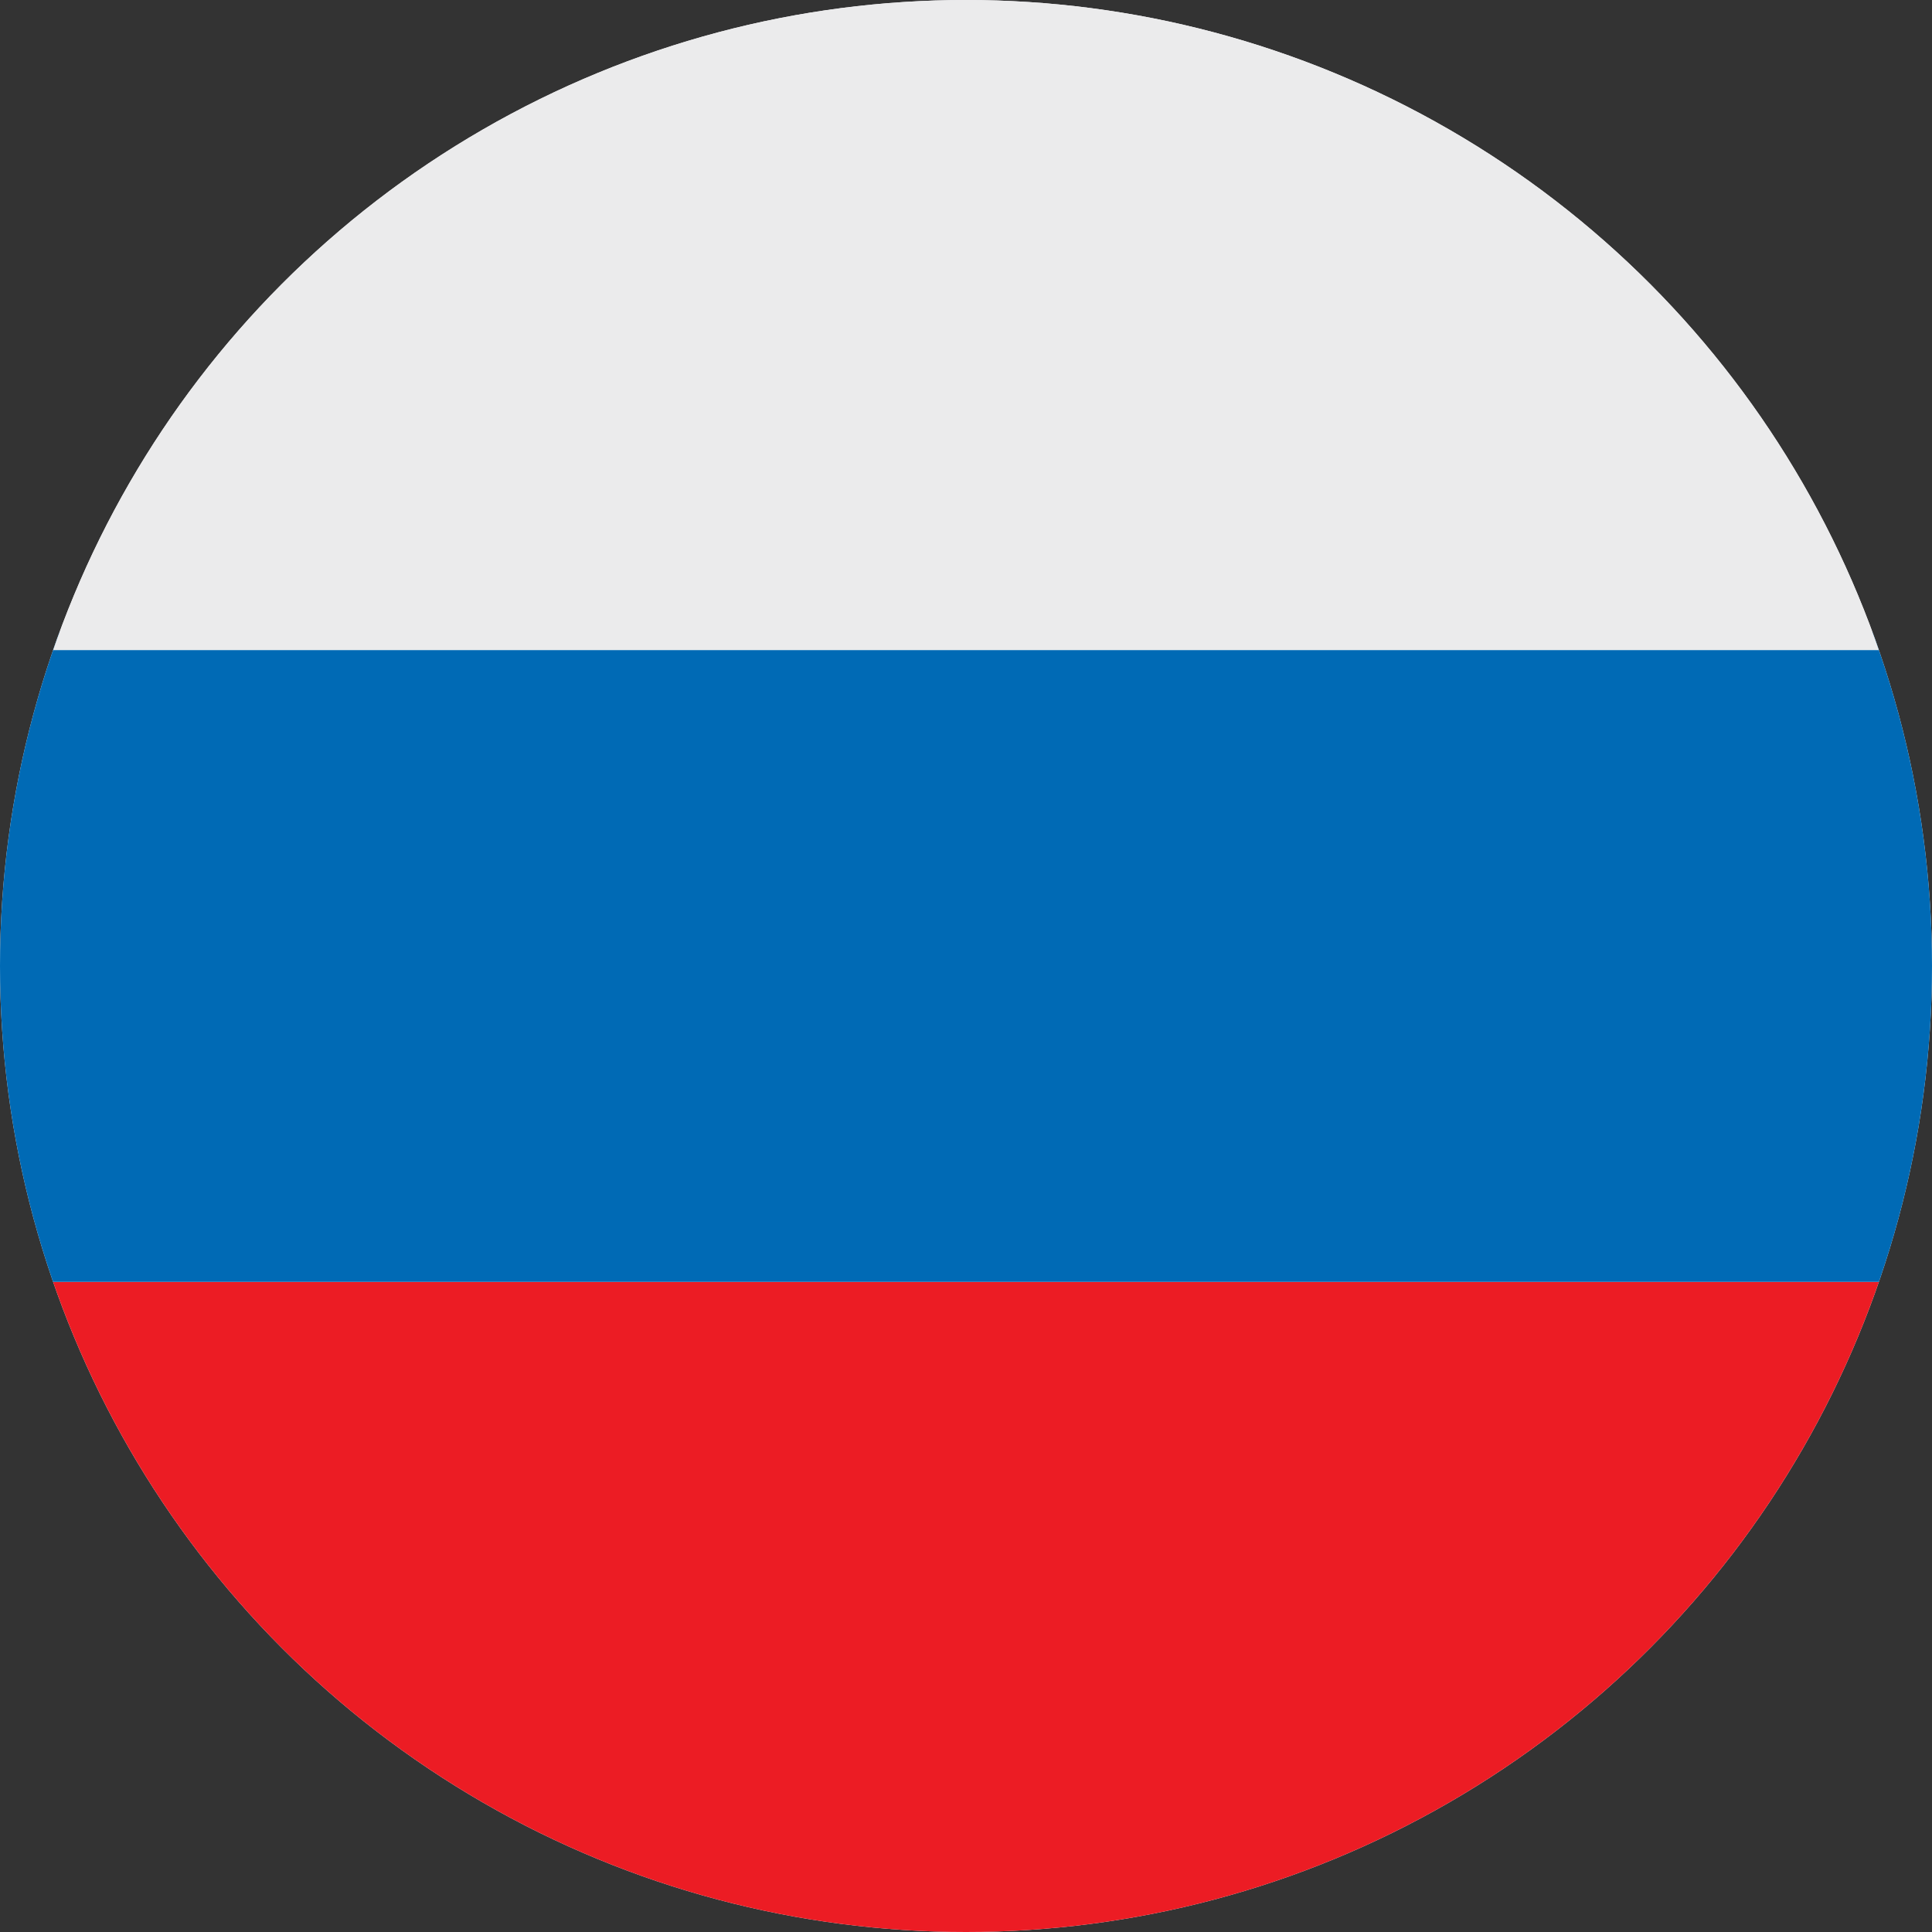 <?xml version="1.0" encoding="utf-8"?>
<!-- Generator: Adobe Illustrator 26.0.2, SVG Export Plug-In . SVG Version: 6.00 Build 0)  -->
<svg version="1.1" id="Layer_1" xmlns="http://www.w3.org/2000/svg" xmlns:xlink="http://www.w3.org/1999/xlink" x="0px" y="0px"
	 viewBox="0 0 200 200" style="enable-background:new 0 0 200 200;" xml:space="preserve">
<rect x="0" y="0" width="200" height="200" fill="#333333" stroke="none"/>
<style type="text/css">
	.st0{fill:#F6F4F8;}
	.st1{clip-path:url(#SVGID_00000061467652109335615260000003475184043617915309_);fill:#EC1C24;}
	.st2{clip-path:url(#SVGID_00000061467652109335615260000003475184043617915309_);fill:#006AB5;}
	.st3{clip-path:url(#SVGID_00000061467652109335615260000003475184043617915309_);fill:#EBEBEC;}
</style>
<circle class="st0" cx="100" cy="100" r="100"/>
<g>
	<g>
		<defs>
			<circle id="SVGID_1_" cx="100" cy="100" r="100"/>
		</defs>
		<clipPath id="SVGID_00000035516016828719170560000017072718800661402267_">
			<use xlink:href="#SVGID_1_"  style="overflow:visible;"/>
		</clipPath>
		
			<rect x="-11" y="132.7" style="clip-path:url(#SVGID_00000035516016828719170560000017072718800661402267_);fill:#EC1C24;" width="217.7" height="67.3"/>
		
			<rect x="-11" y="65.4" style="clip-path:url(#SVGID_00000035516016828719170560000017072718800661402267_);fill:#006AB5;" width="217.7" height="67.3"/>
		
			<rect x="-11" style="clip-path:url(#SVGID_00000035516016828719170560000017072718800661402267_);fill:#EBEBEC;" width="217.7" height="67.3"/>
	</g>
</g>
</svg>
